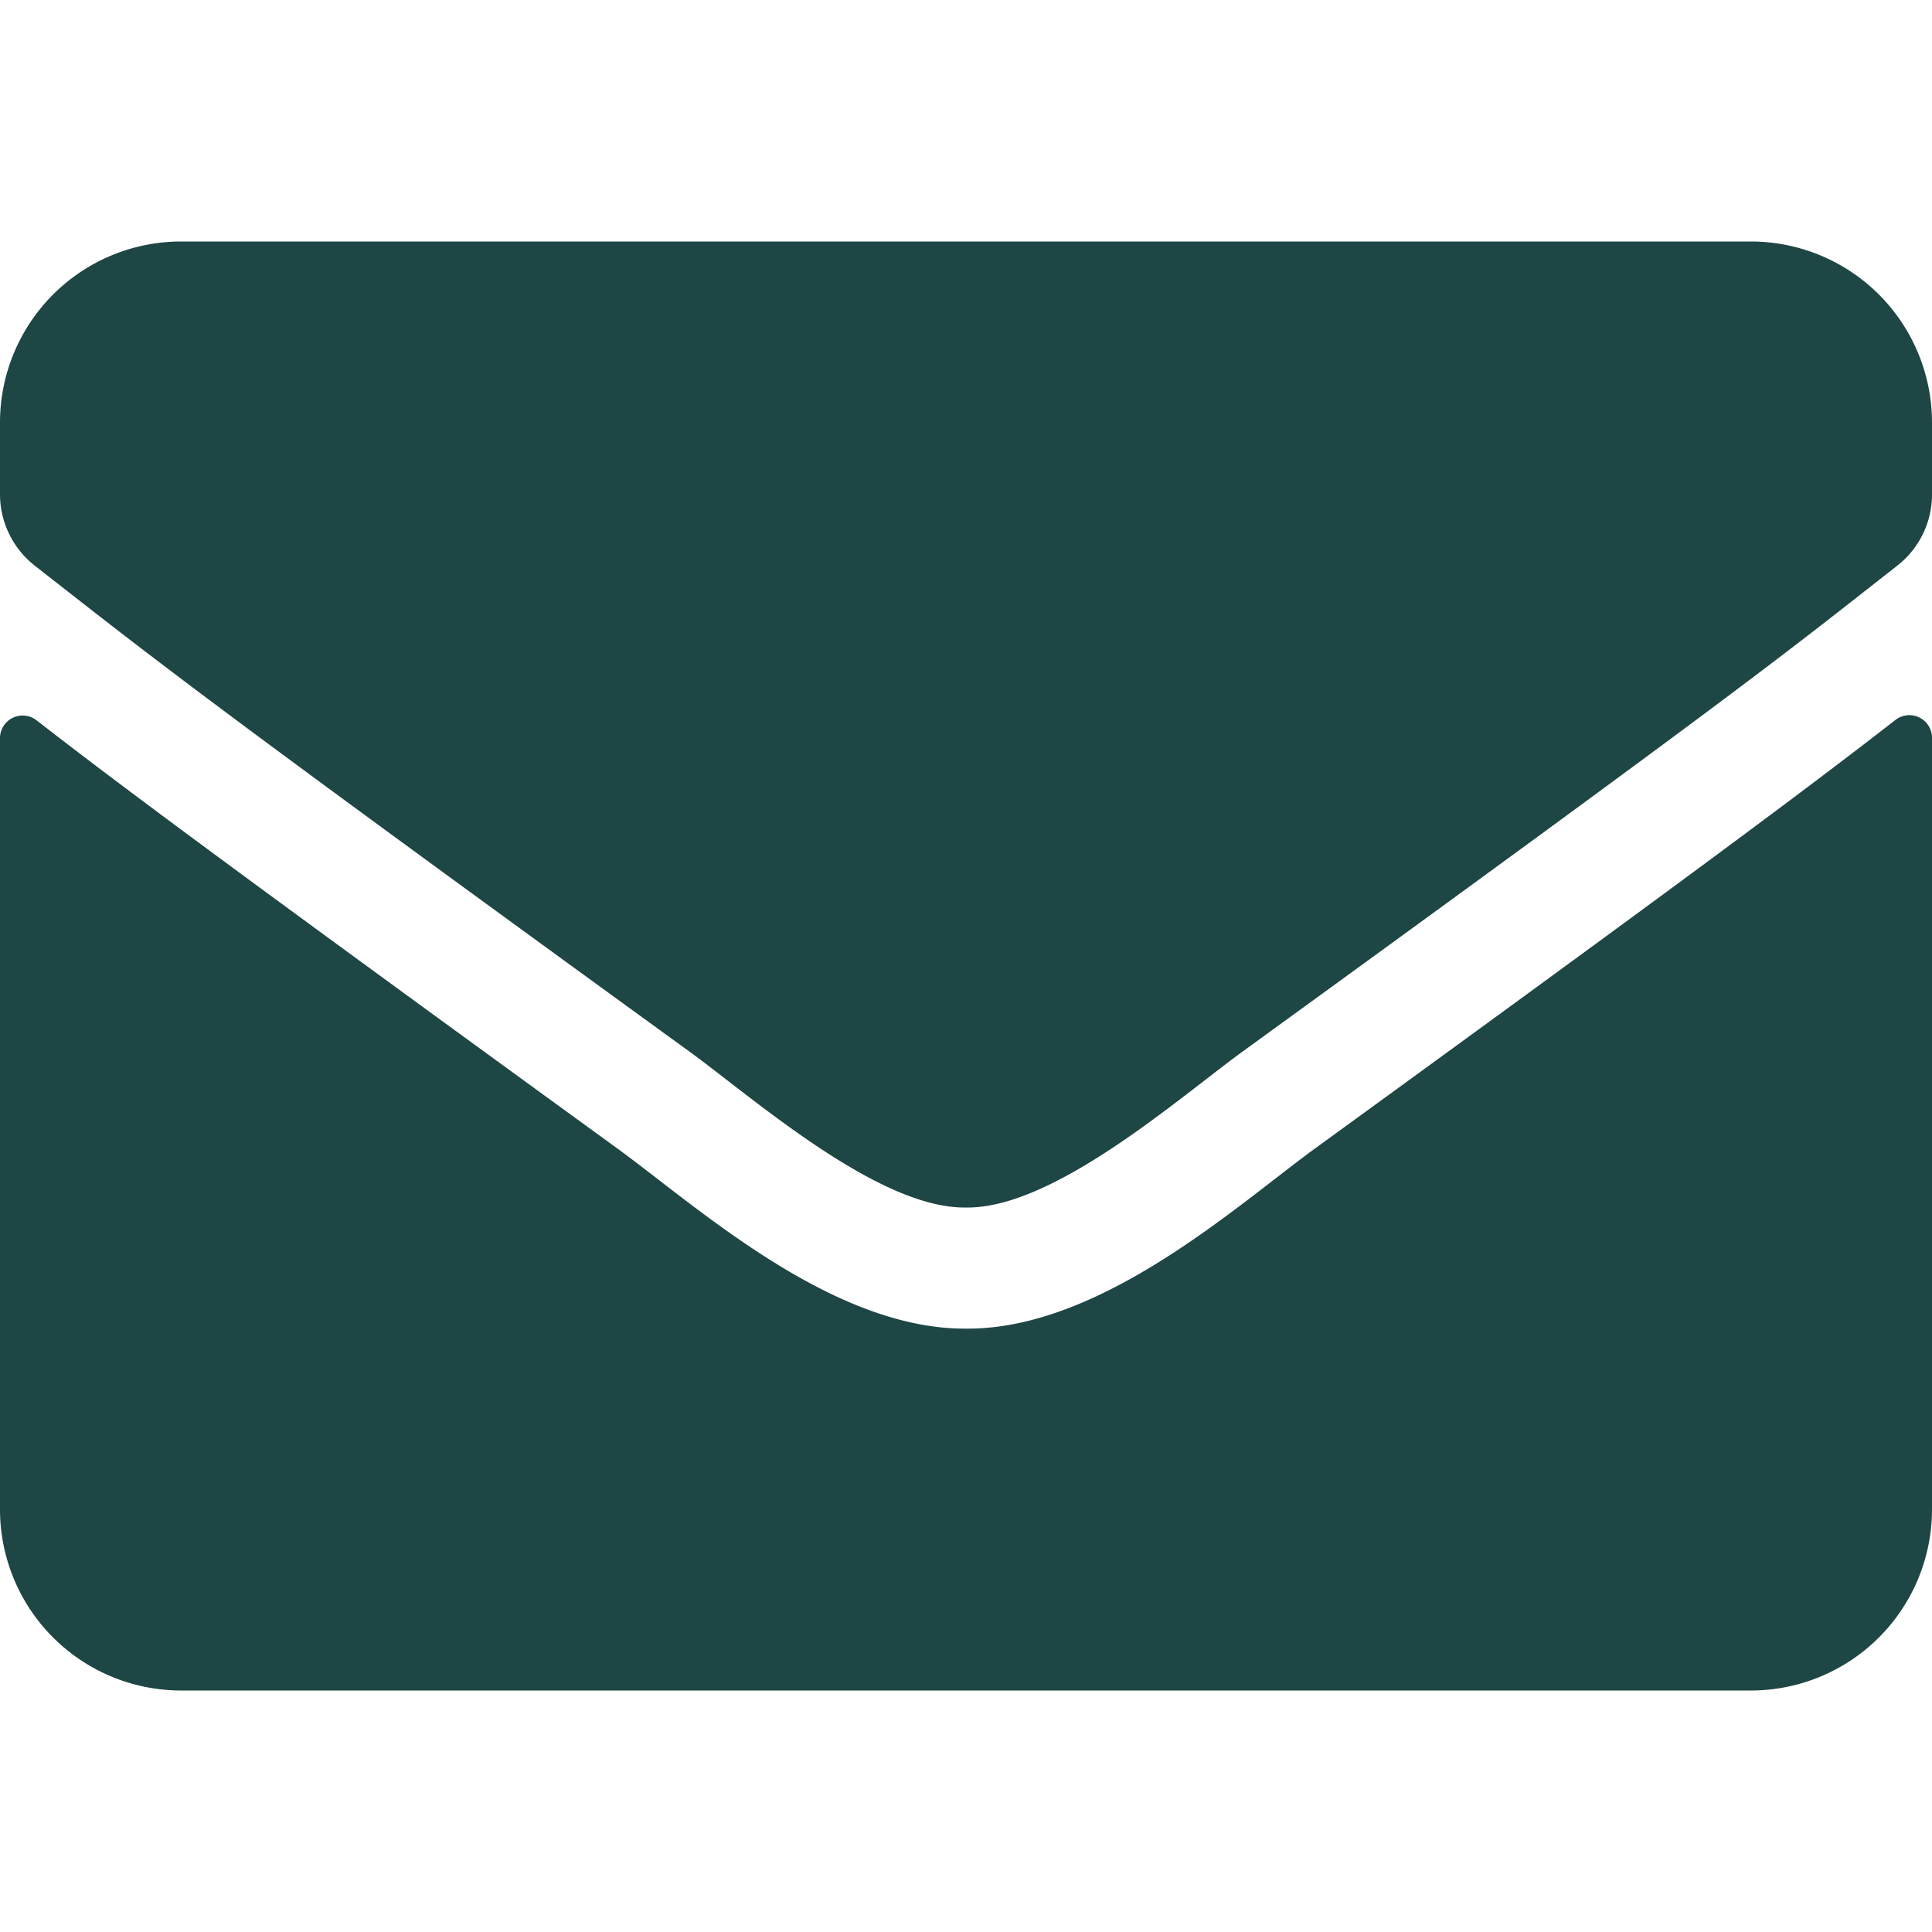<svg id="レイヤー_1" data-name="レイヤー 1" xmlns="http://www.w3.org/2000/svg" width="180.62mm" height="180.62mm" viewBox="0 0 512 512"><defs><style>.cls-1{fill:#1e4644;}</style></defs><title>アートボード 1</title><path class="cls-1" d="M502.3,190.8a6,6,0,0,1,9.7,4.7V400a48,48,0,0,1-48,48H48A48,48,0,0,1,0,400V195.6a6,6,0,0,1,9.7-4.7c22.4,17.4,52.1,39.5,154.1,113.6,21.1,15.4,56.7,47.8,92.2,47.6,35.7.3,72-32.8,92.3-47.6C450.3,230.4,479.9,208.2,502.3,190.8ZM256,320c23.2.4,56.6-29.2,73.4-41.4,132.7-96.3,142.8-104.7,173.4-128.7A23.93,23.93,0,0,0,512,131V112a48,48,0,0,0-48-48H48A48,48,0,0,0,0,112v19a24.08,24.08,0,0,0,9.2,18.9c30.6,23.9,40.7,32.4,173.4,128.7,16.8,12.2,50.2,41.8,73.4,41.4Z"/></svg>
